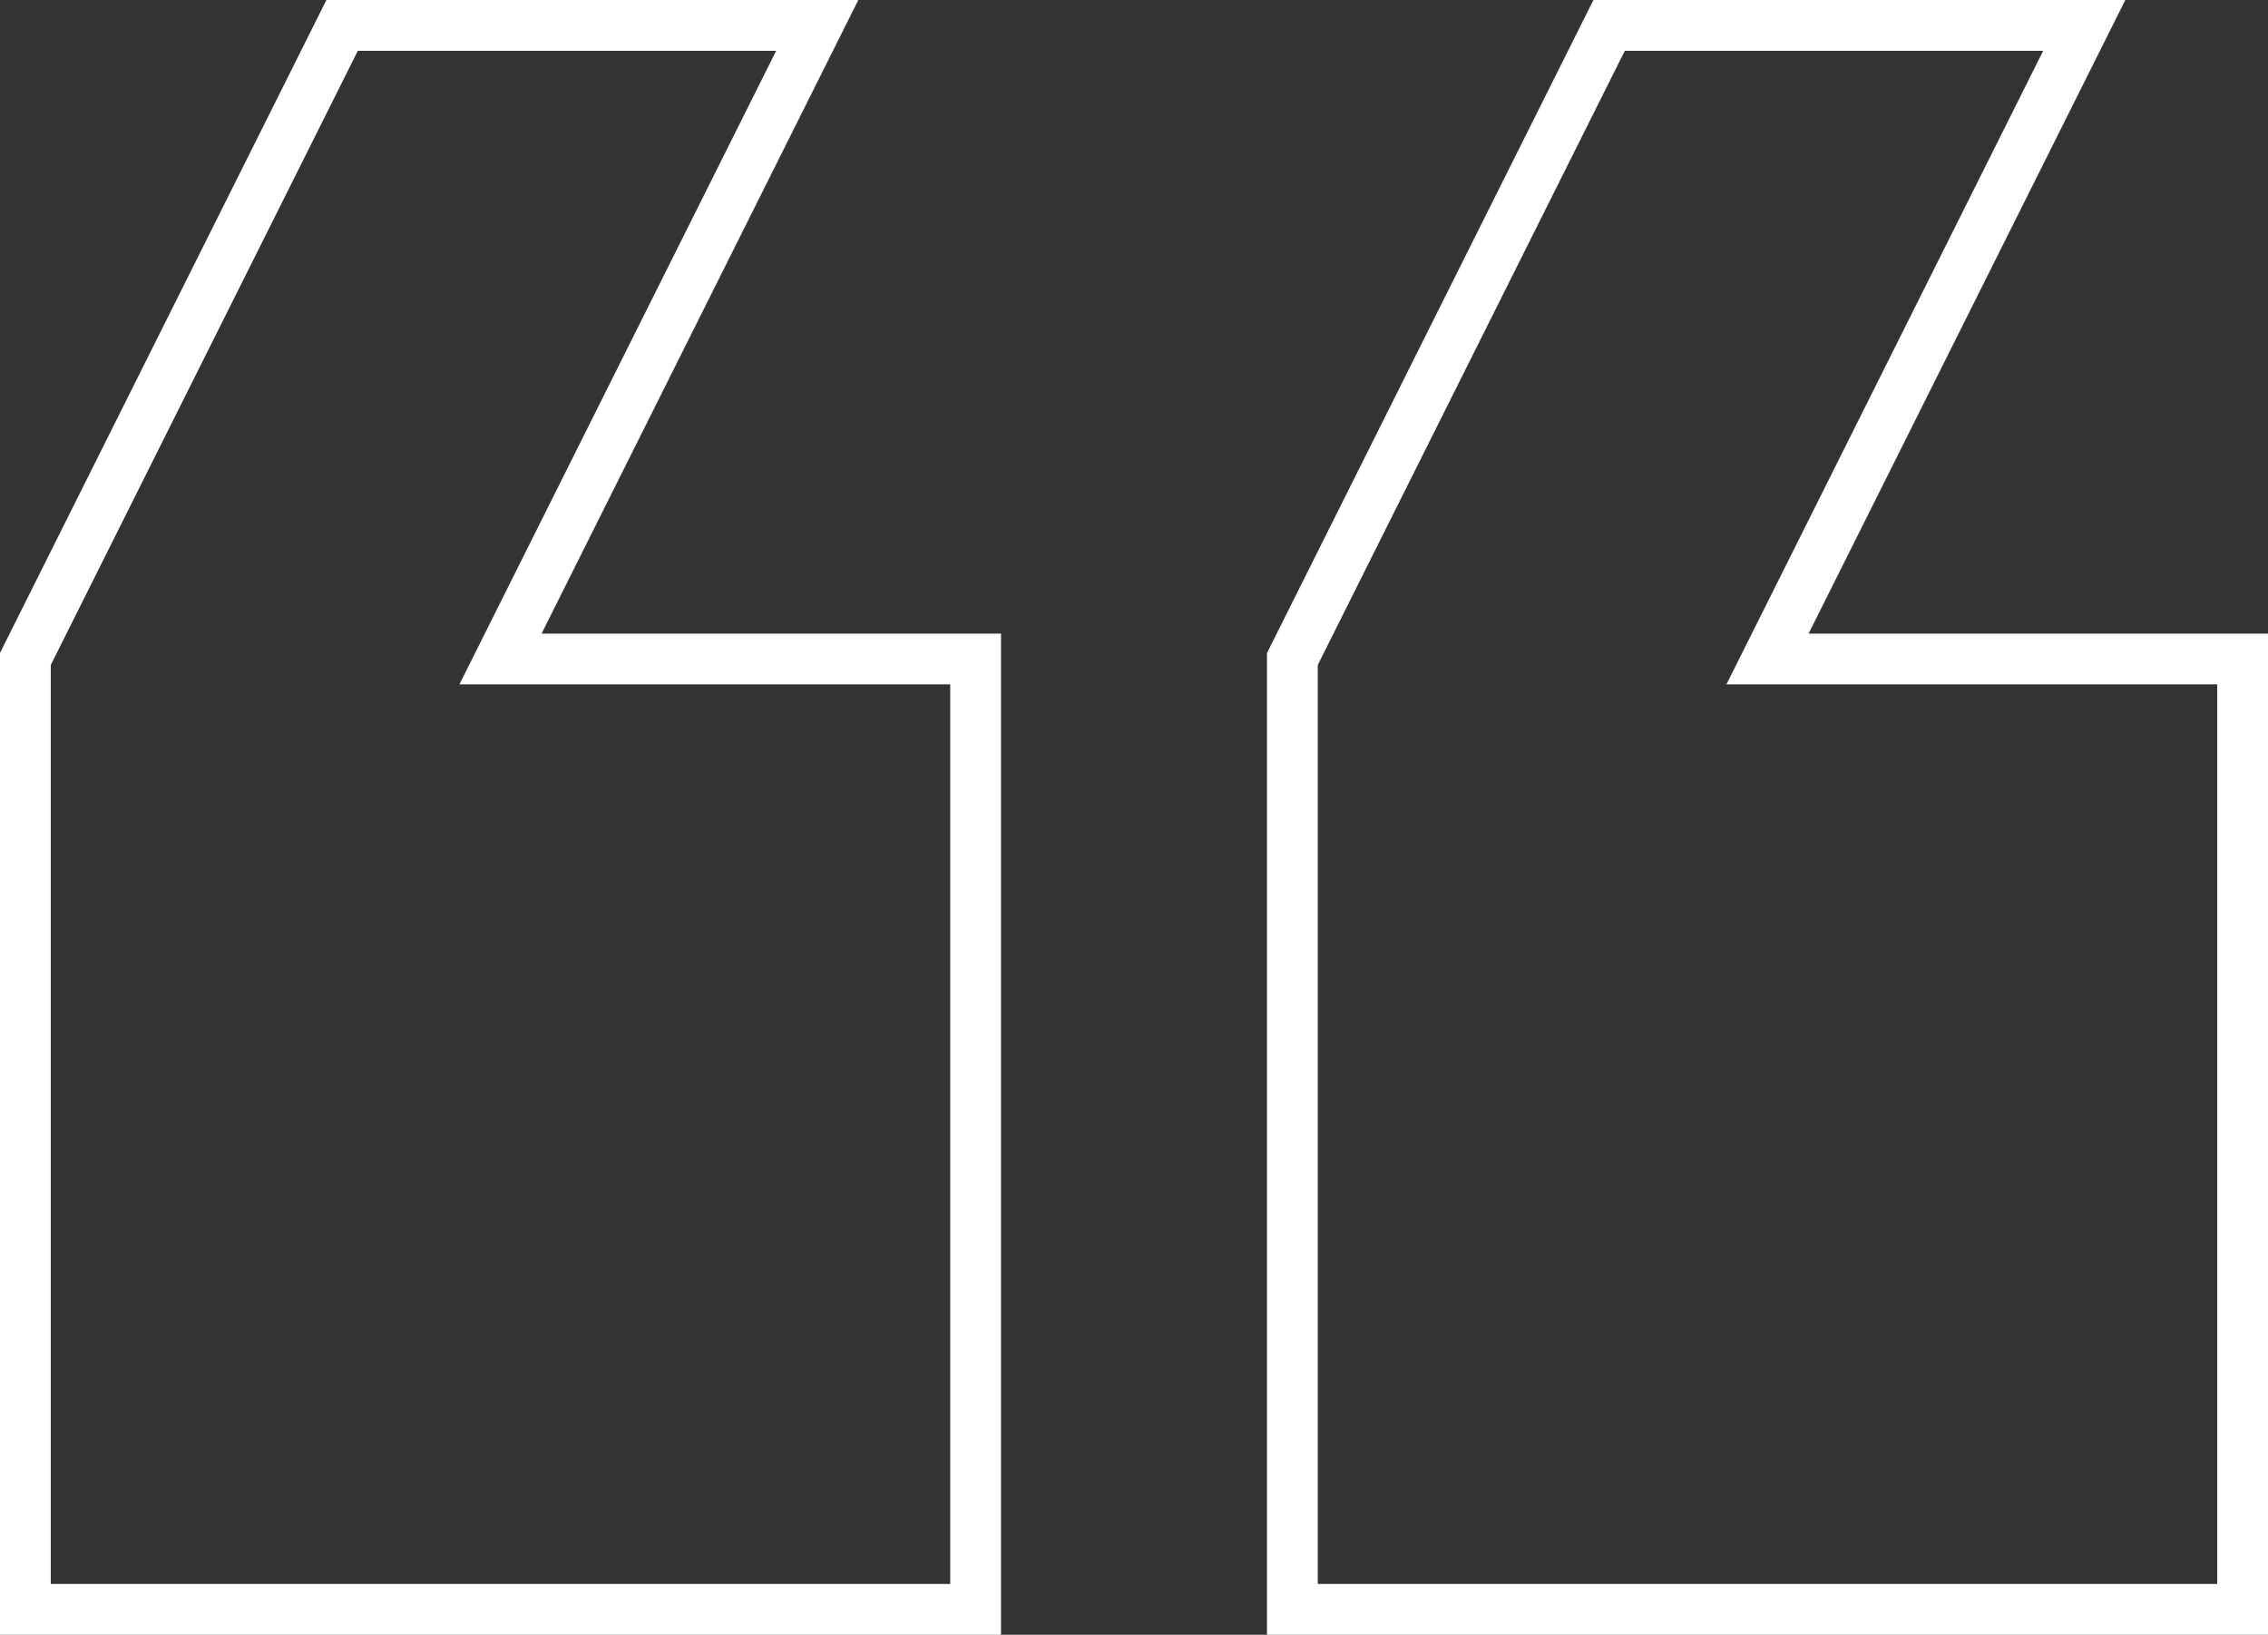<svg xmlns="http://www.w3.org/2000/svg" width="89.333" height="64.381" viewBox="0 0 89.333 64.381">
  <rect x="0" y="0" width="89.333" height="64.381" fill="#333333" stroke="none"/>
  <g id="quote" transform="translate(1 1)">
    <g id="quote-2" data-name="quote" transform="translate(87.333 62.381) rotate(180)">
      <g id="Group_589" data-name="Group 589" transform="translate(0)">
        <g id="Group_588" data-name="Group 588">
          <path id="Path_1053" data-name="Path 1053" d="M0,37.428H18.714L6.238,62.381H24.952L37.428,37.428V0H0Z" fill="none" stroke="#fff" stroke-width="2"/>
          <path id="Path_1054" data-name="Path 1054" d="M0,0V37.428H18.714L6.238,62.381H24.952L37.428,37.428V0Z" transform="translate(49.905)" fill="none" stroke="#fff" stroke-width="2"/>
        </g>
      </g>
    </g>
  </g>
</svg>
